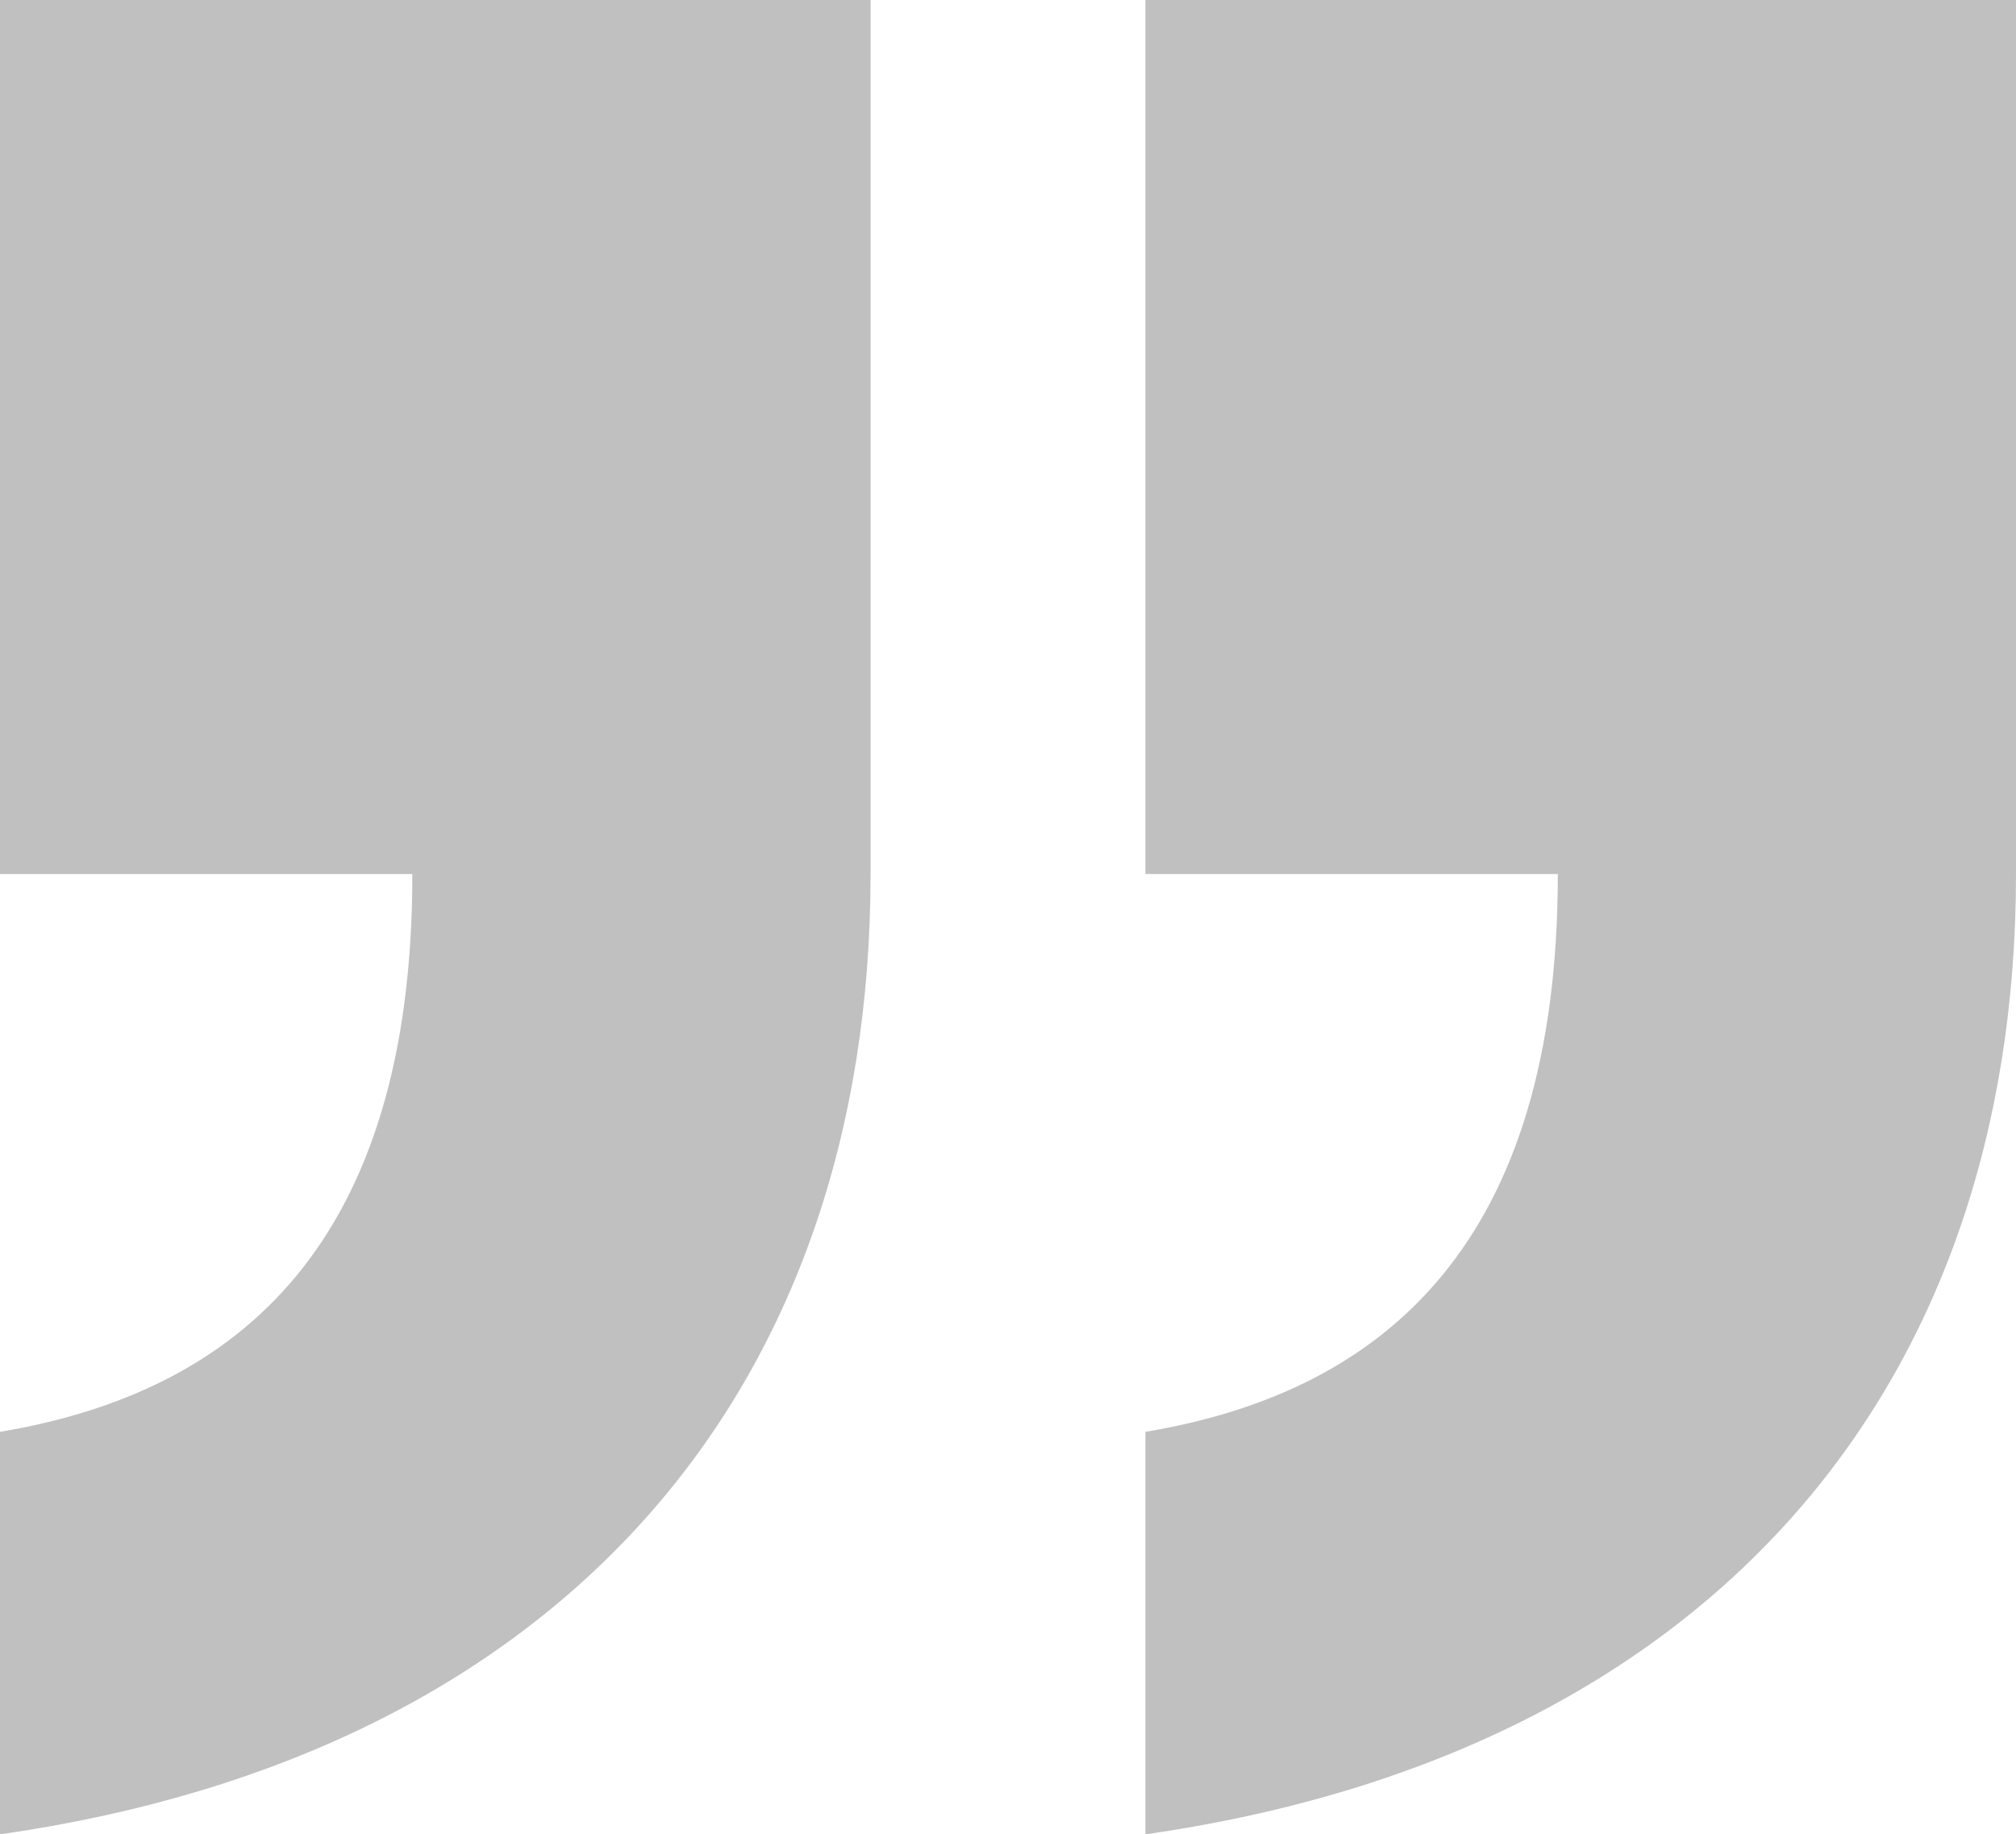 <svg viewBox="0 0 133 121" xmlns="http://www.w3.org/2000/svg" xmlns:xlink="http://www.w3.org/1999/xlink" width="133" height="121" fill="none" customFrame="#000000">
	<path id="”" d="M0 121L0 94.448C15.869 91.793 27.204 81.931 27.204 57.655L0 57.655L0 0L57.432 0L57.432 57.655C57.432 91.793 37.028 115.69 0 121ZM75.568 121L75.568 94.448C91.438 91.793 102.773 81.931 102.773 57.655L75.568 57.655L75.568 0L133 0L133 57.655C133 91.793 112.597 115.69 75.568 121Z" fill="rgb(191.398,191.398,191.398)" fill-rule="nonzero" />
</svg>
